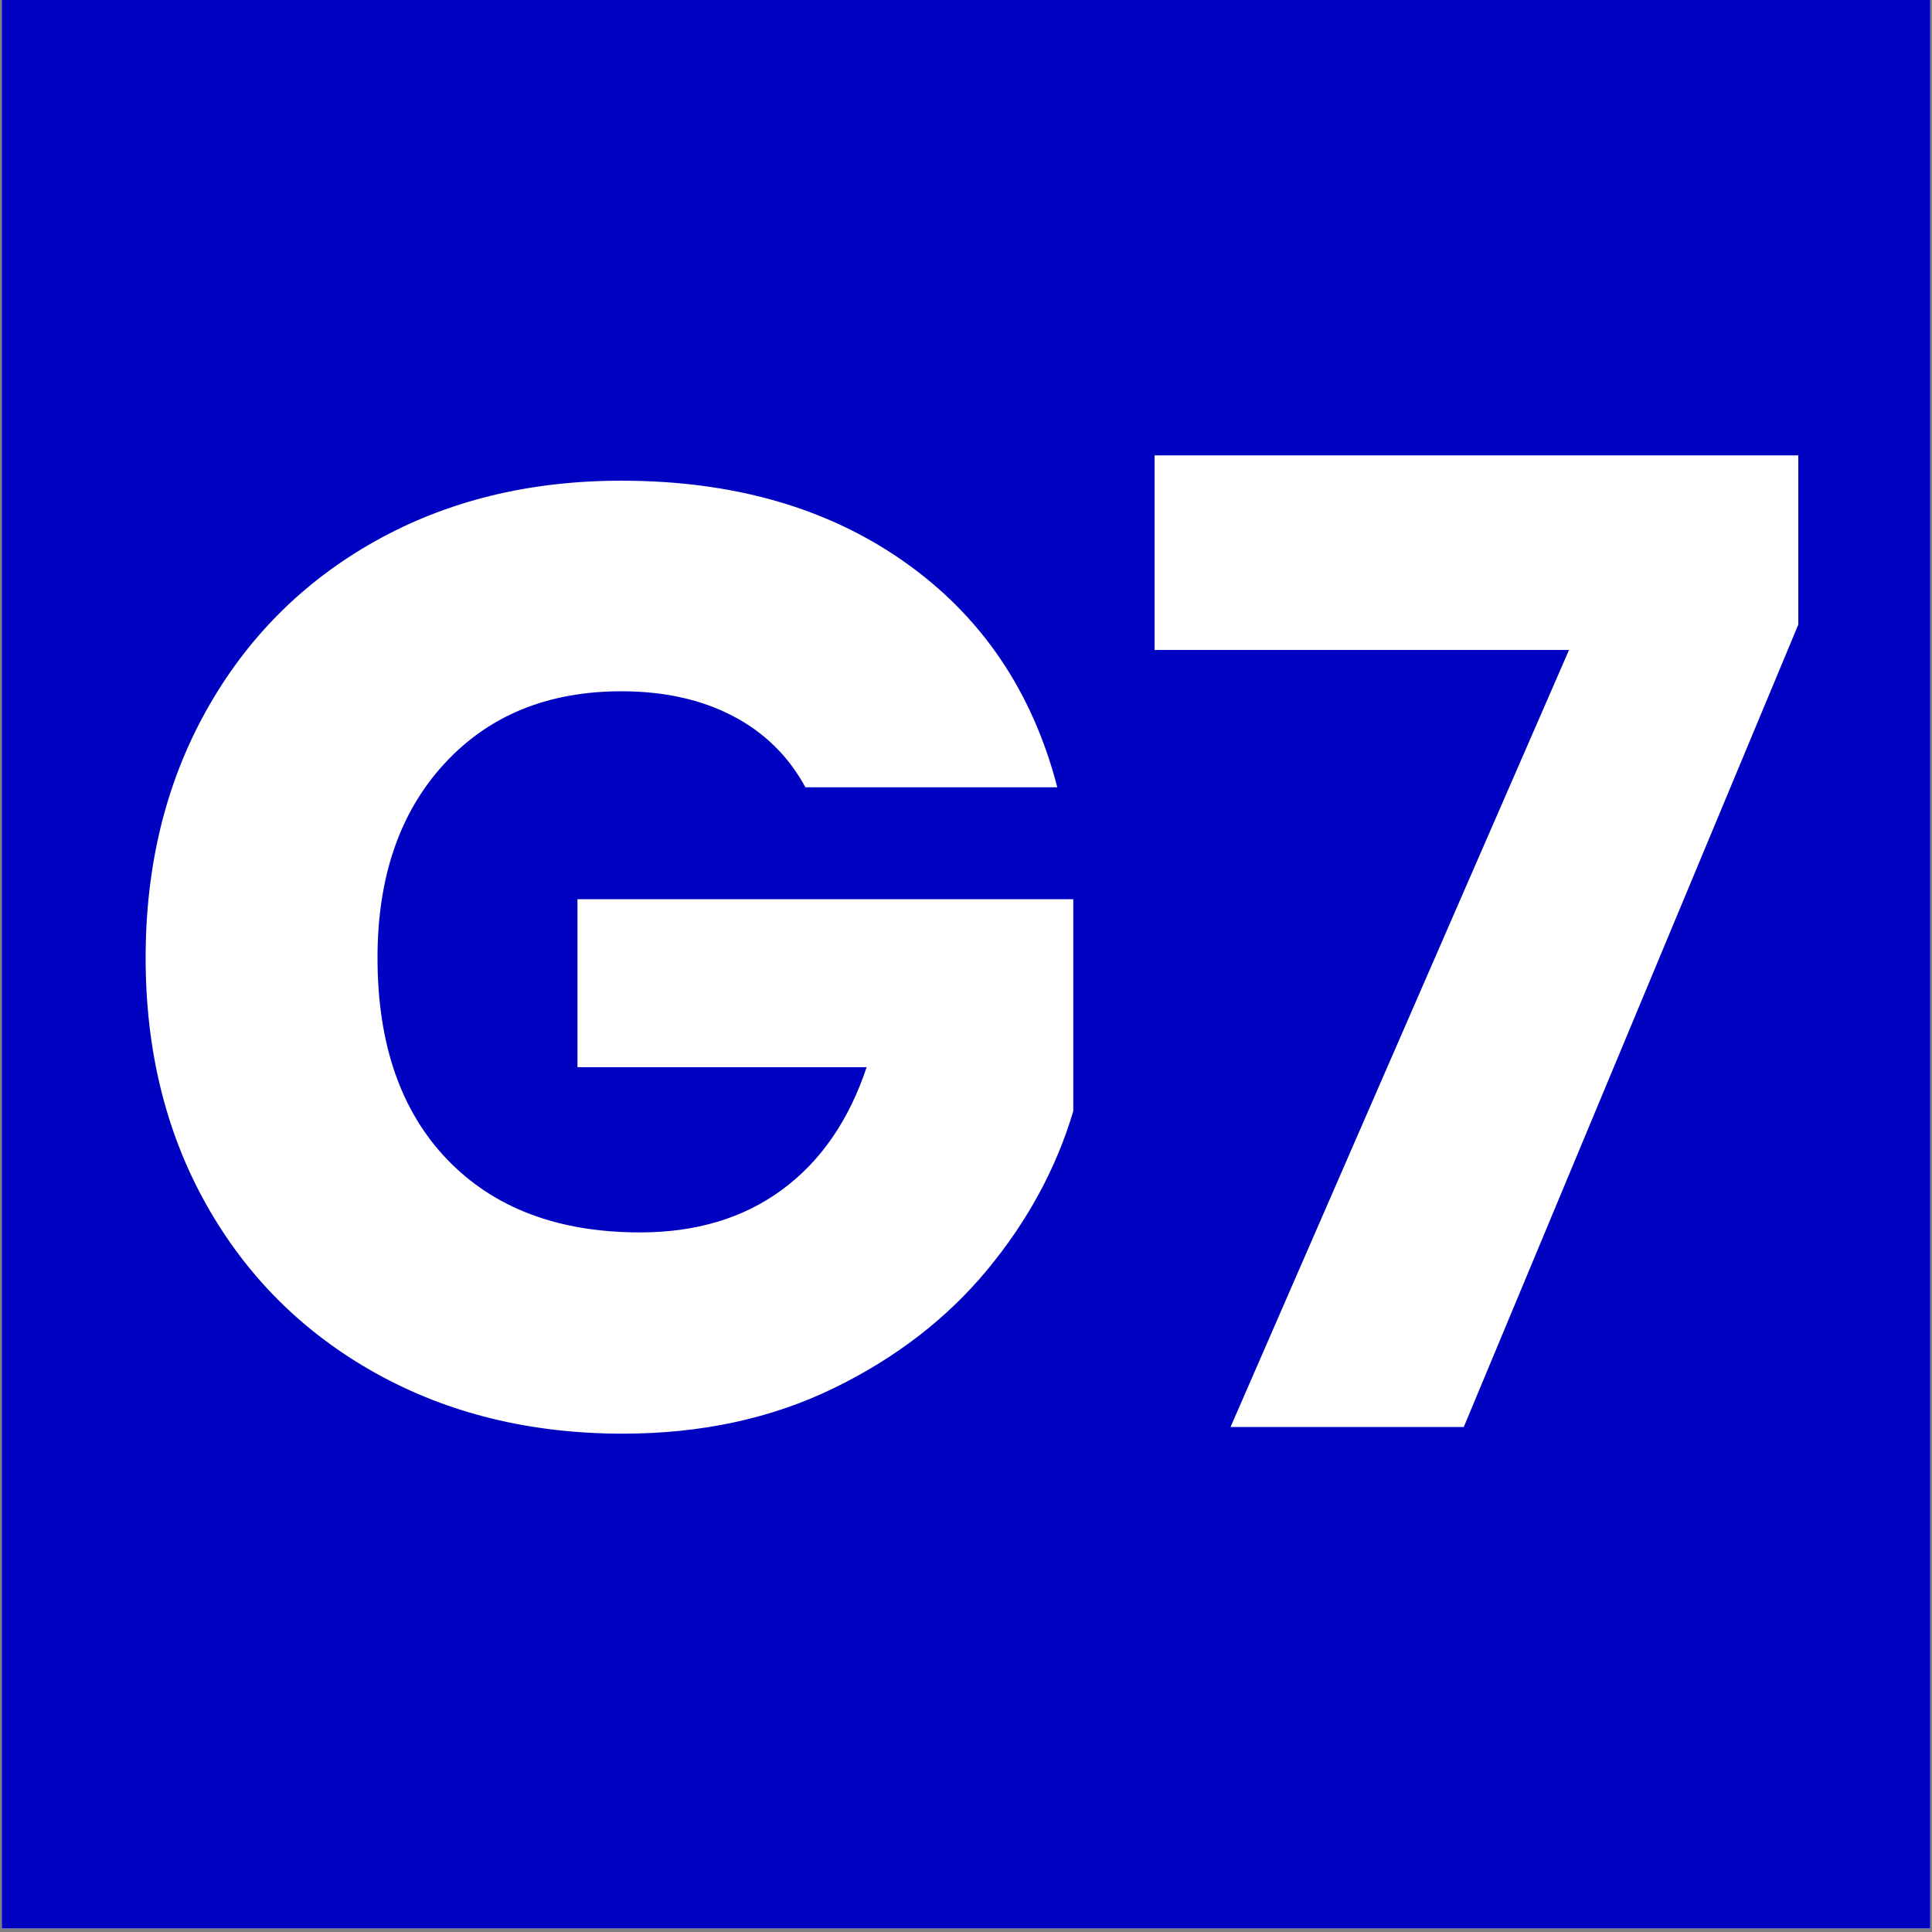 <?xml version="1.0" encoding="UTF-8"?>
<svg data-bbox="0.5 0 539 539" height="720" viewBox="0 0 540 540" width="720" xmlns="http://www.w3.org/2000/svg" data-type="color">
    <rect x="0" y="0" width="540" height="540" fill="#808080" stroke="none"/>
    <g>
        <defs>
            <clipPath id="99d788fb-6169-474c-8184-86366540d468">
                <path d="M.5 0h539v539H.5Zm0 0"/>
            </clipPath>
        </defs>
        <g clip-path="url(#99d788fb-6169-474c-8184-86366540d468)">
            <path d="M.5 0h539v539H.5Zm0 0" fill="#ffffff" data-color="1"/>
            <path d="M.5 0h539v539H.5Zm0 0" fill="#0002c2" data-color="2"/>
        </g>
        <path d="M225.108 220.041q-7.08-13.044-20.312-19.937-13.22-6.89-31.11-6.89-30.926.002-49.547 20.312-18.626 20.298-18.625 54.203 0 36.129 19.563 56.438 19.56 20.295 53.828 20.296 23.466.001 39.672-11.922 16.201-11.918 23.656-34.265h-80.828v-46.938h138.578v59.22q-7.079 23.847-24.031 44.343-16.958 20.486-43.031 33.156-26.081 12.656-58.86 12.656-38.736.001-69.11-16.937-30.36-16.95-47.312-47.125-16.938-30.187-16.937-68.922-.001-38.747 16.937-69.11 16.95-30.356 47.125-47.312 30.187-16.952 68.922-16.953 46.935 0 79.157 22.734 32.23 22.723 42.671 62.953Zm0 0" fill="#ffffff" data-color="1"/>
        <path d="m502.628 174.588-93.5 224.266h-65.187l94.61-217.187H322.706v-54.391h179.921Zm0 0" fill="#ffffff" data-color="1"/>
    </g>
</svg>
